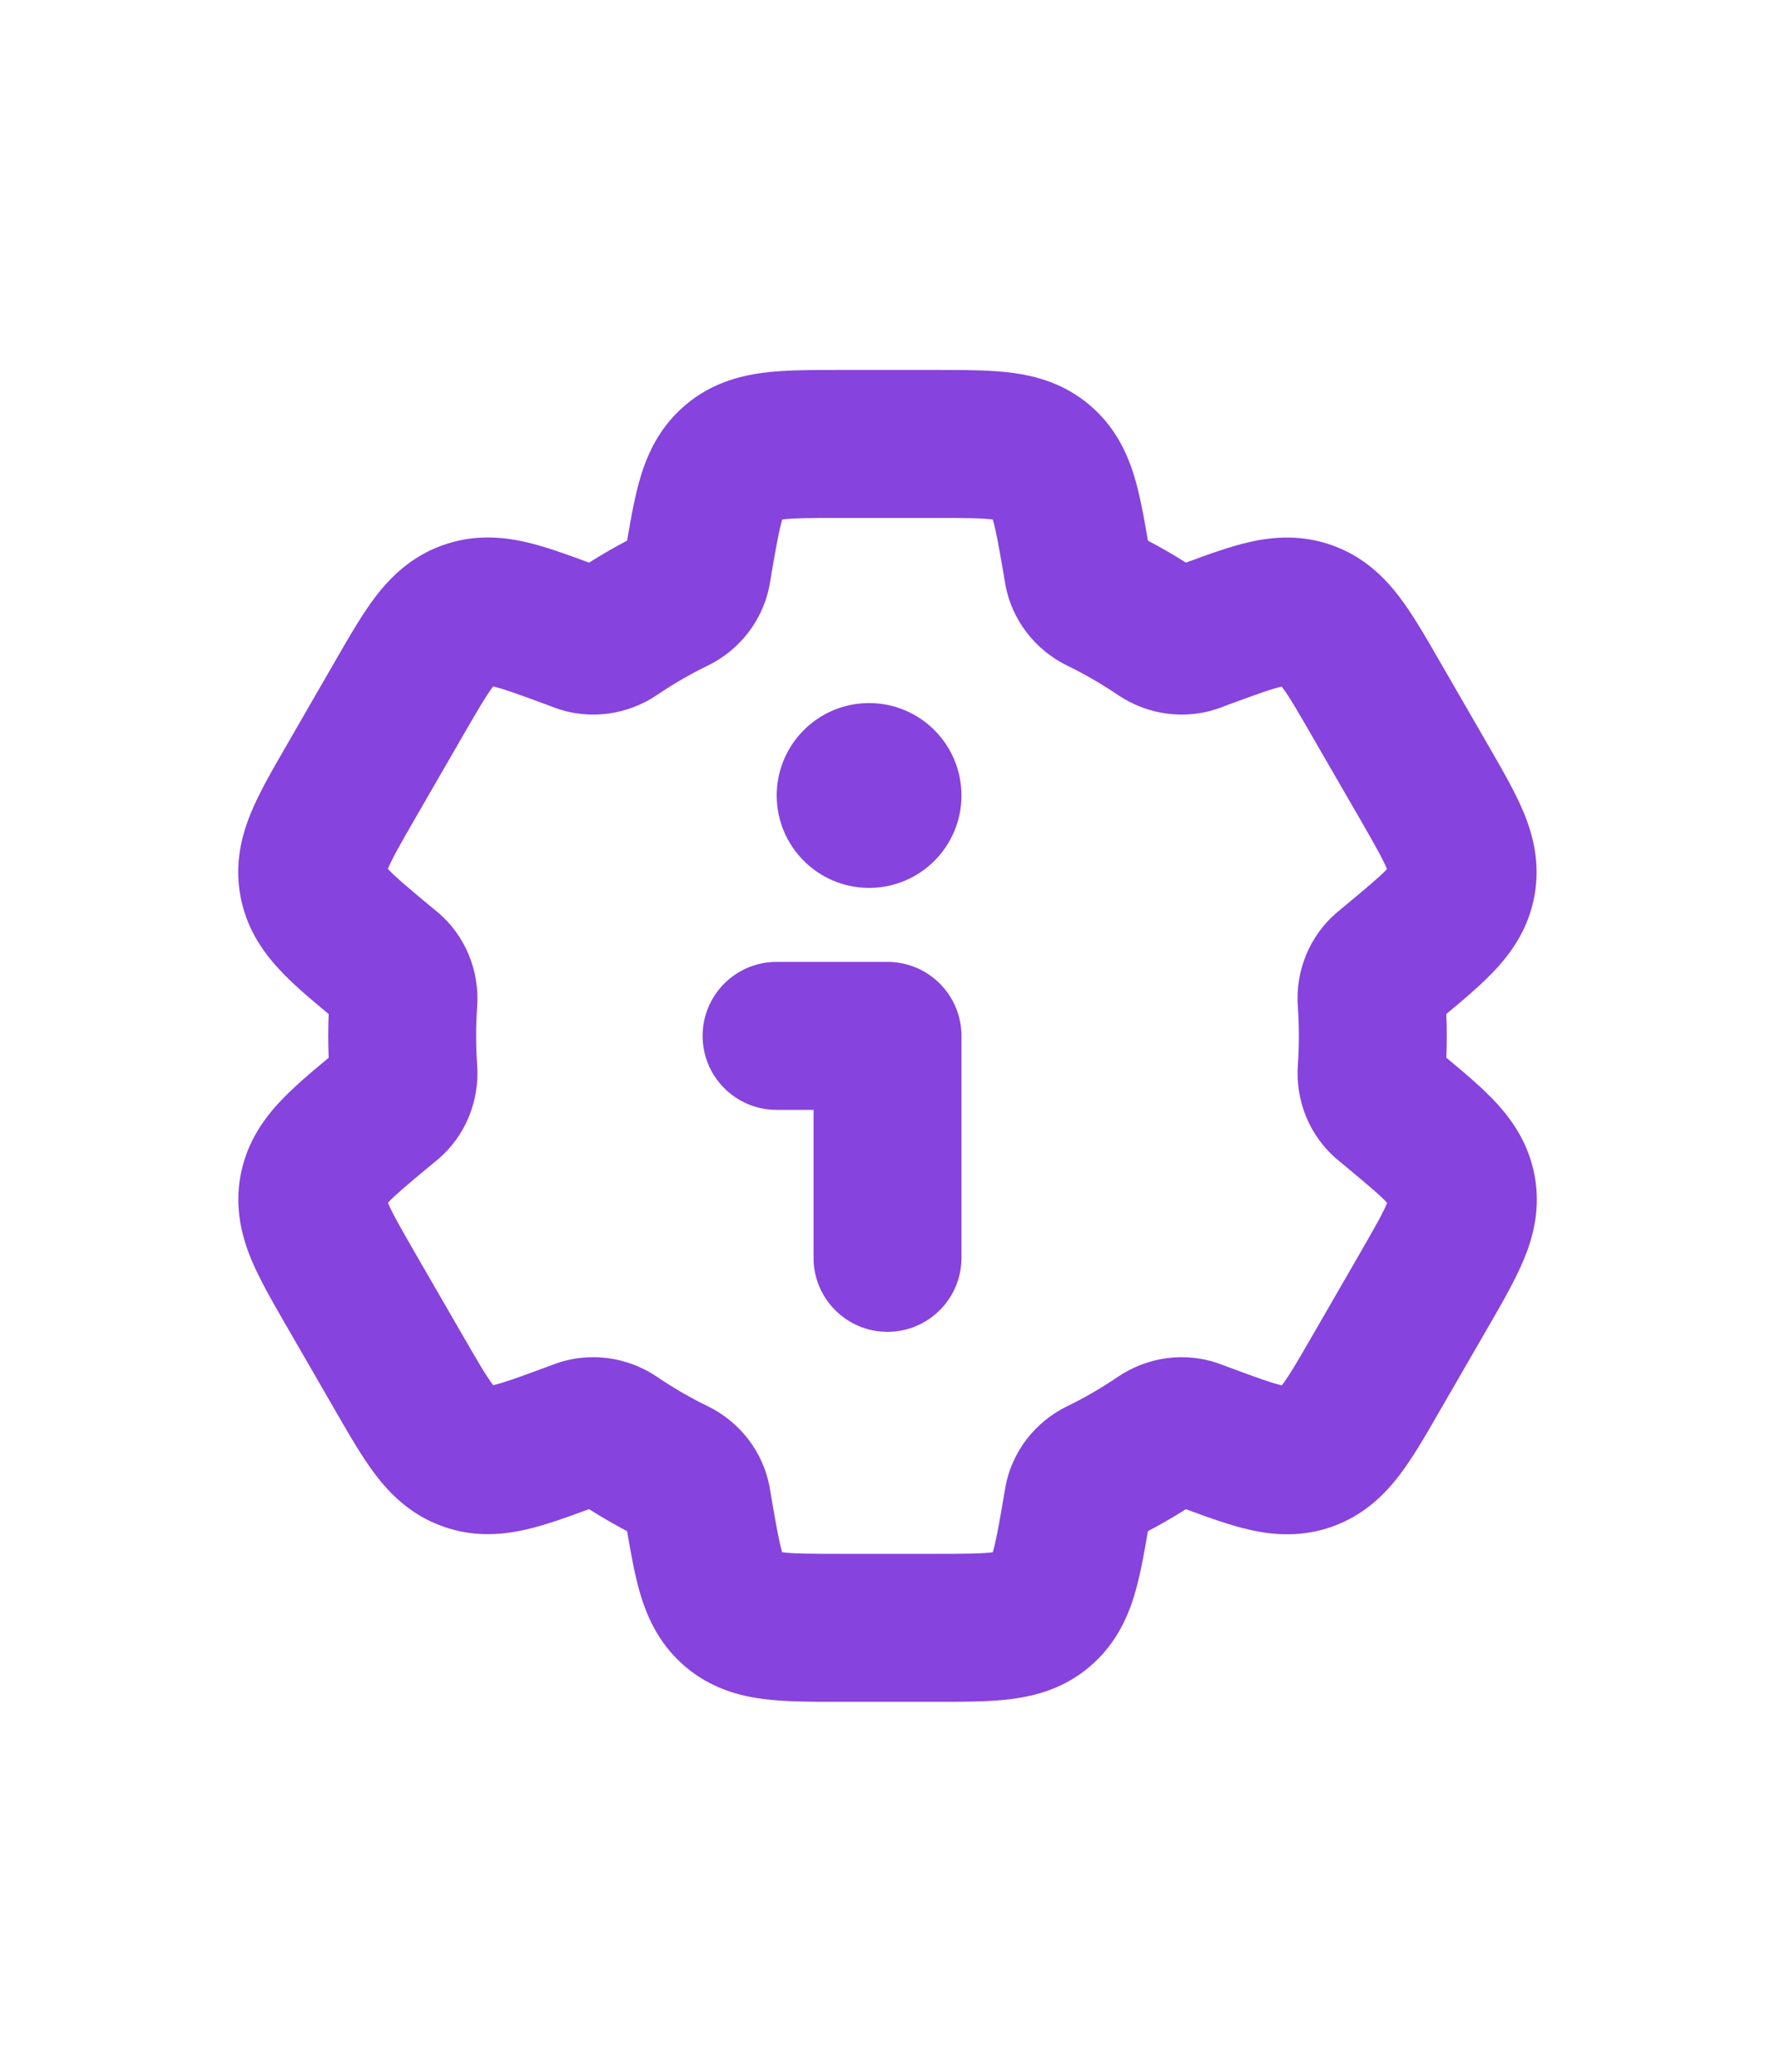 <?xml version="1.0" encoding="UTF-8"?> <svg xmlns="http://www.w3.org/2000/svg" width="24" height="28" viewBox="0 0 24 28" fill="none"><path fill-rule="evenodd" clip-rule="evenodd" d="M11.301 23L12.699 23C13.042 23 13.387 23 13.68 22.962C14.019 22.918 14.392 22.813 14.729 22.529C15.061 22.249 15.229 21.907 15.331 21.581C15.413 21.317 15.468 21.003 15.521 20.694C15.697 20.601 15.868 20.502 16.035 20.397C16.33 20.506 16.63 20.615 16.901 20.676C17.234 20.751 17.613 20.776 18.022 20.629C18.436 20.479 18.714 20.209 18.922 19.937C19.101 19.703 19.274 19.403 19.445 19.106L20.145 17.895C20.316 17.598 20.489 17.299 20.602 17.026C20.734 16.71 20.829 16.335 20.752 15.901C20.675 15.473 20.463 15.157 20.232 14.906C20.044 14.702 19.799 14.497 19.556 14.295C19.56 14.197 19.562 14.099 19.562 14C19.562 13.901 19.56 13.802 19.556 13.704C19.797 13.503 20.042 13.298 20.229 13.095C20.46 12.844 20.672 12.528 20.749 12.1C20.826 11.666 20.731 11.291 20.6 10.975C20.486 10.703 20.313 10.403 20.142 10.107L19.442 8.895C19.271 8.598 19.098 8.299 18.919 8.064C18.712 7.793 18.434 7.522 18.019 7.372C17.611 7.225 17.231 7.25 16.898 7.325C16.628 7.386 16.329 7.495 16.035 7.604C15.868 7.498 15.697 7.399 15.521 7.307C15.468 6.997 15.413 6.683 15.331 6.419C15.229 6.093 15.061 5.751 14.729 5.471C14.392 5.187 14.019 5.082 13.68 5.038C13.387 5 13.042 5 12.699 5L11.301 5C10.958 5 10.613 5 10.32 5.038C9.981 5.082 9.608 5.187 9.271 5.471C8.939 5.751 8.771 6.093 8.669 6.419C8.587 6.683 8.532 6.997 8.479 7.307C8.303 7.399 8.132 7.498 7.965 7.604C7.67 7.495 7.37 7.385 7.1 7.324C6.767 7.249 6.387 7.224 5.979 7.371C5.564 7.521 5.286 7.792 5.078 8.063C4.899 8.298 4.727 8.597 4.555 8.894L3.856 10.106C3.684 10.403 3.511 10.702 3.398 10.974C3.266 11.29 3.171 11.666 3.249 12.1C3.325 12.527 3.537 12.843 3.769 13.094C3.956 13.298 4.201 13.504 4.444 13.705C4.44 13.803 4.438 13.901 4.438 14C4.438 14.099 4.44 14.198 4.444 14.296C4.202 14.496 3.958 14.702 3.77 14.905C3.539 15.156 3.327 15.472 3.25 15.899C3.173 16.333 3.268 16.709 3.399 17.025C3.513 17.297 3.686 17.596 3.857 17.893L4.557 19.105C4.728 19.401 4.901 19.701 5.08 19.935C5.287 20.207 5.565 20.477 5.98 20.627C6.388 20.775 6.768 20.749 7.101 20.674C7.37 20.614 7.67 20.505 7.964 20.396C8.131 20.502 8.303 20.601 8.479 20.694C8.532 21.003 8.587 21.317 8.669 21.581C8.771 21.907 8.939 22.249 9.271 22.529C9.608 22.813 9.981 22.918 10.32 22.962C10.612 23 10.958 23 11.301 23ZM13.423 20.979C13.464 20.845 13.5 20.647 13.566 20.262L13.59 20.122C13.674 19.616 14.004 19.212 14.43 19.005C14.669 18.889 14.897 18.756 15.115 18.608C15.508 18.342 16.024 18.258 16.505 18.438L16.64 18.488C17.007 18.624 17.196 18.692 17.332 18.723C17.423 18.604 17.532 18.421 17.737 18.065L18.389 16.936C18.594 16.58 18.699 16.395 18.756 16.257C18.661 16.155 18.508 16.025 18.207 15.775L18.095 15.682C17.7 15.356 17.515 14.869 17.548 14.396C17.557 14.266 17.562 14.134 17.562 14C17.562 13.867 17.557 13.734 17.548 13.603C17.514 13.13 17.7 12.643 18.095 12.317L18.204 12.226C18.505 11.976 18.658 11.847 18.754 11.745C18.696 11.607 18.591 11.421 18.386 11.065L17.734 9.937C17.529 9.581 17.421 9.397 17.33 9.279C17.194 9.31 17.005 9.378 16.638 9.513L16.505 9.563C16.024 9.742 15.508 9.658 15.115 9.392C14.897 9.245 14.669 9.112 14.43 8.996C14.005 8.789 13.675 8.384 13.59 7.879L13.566 7.738C13.5 7.353 13.464 7.155 13.423 7.021C13.275 7.002 13.062 7 12.651 7H11.349C10.938 7 10.725 7.002 10.577 7.021C10.536 7.155 10.5 7.353 10.434 7.738L10.41 7.879C10.325 8.384 9.995 8.789 9.569 8.996C9.331 9.112 9.102 9.244 8.885 9.392C8.492 9.658 7.976 9.742 7.495 9.563L7.36 9.512C6.993 9.377 6.804 9.309 6.668 9.277C6.577 9.396 6.469 9.58 6.263 9.936L5.612 11.064C5.406 11.42 5.302 11.605 5.244 11.743C5.34 11.846 5.493 11.976 5.793 12.226L5.905 12.318C6.3 12.644 6.485 13.131 6.452 13.604C6.443 13.735 6.438 13.867 6.438 14C6.438 14.134 6.443 14.266 6.452 14.397C6.485 14.869 6.3 15.357 5.905 15.682L5.795 15.773C5.494 16.023 5.341 16.153 5.245 16.255C5.303 16.393 5.408 16.579 5.613 16.935L6.265 18.063C6.47 18.419 6.578 18.602 6.669 18.721C6.806 18.689 6.995 18.622 7.361 18.486L7.494 18.437C7.975 18.258 8.491 18.342 8.884 18.608C9.102 18.756 9.331 18.889 9.569 19.005C9.995 19.212 10.325 19.616 10.41 20.122L10.434 20.262C10.5 20.647 10.536 20.845 10.576 20.979C10.725 20.998 10.938 21 11.349 21H12.651C13.062 21 13.275 20.998 13.423 20.979ZM13 10.751C13 11.441 12.441 12 11.751 12C11.062 12 10.502 11.441 10.502 10.751C10.502 10.061 11.062 9.502 11.751 9.502C12.441 9.502 13 10.061 13 10.751ZM13 14C13 13.735 12.895 13.48 12.707 13.293C12.52 13.105 12.265 13 12 13H10.5C9.948 13 9.5 13.448 9.5 14C9.5 14.552 9.948 15 10.5 15H11L11 17C11 17.552 11.448 18 12 18C12.552 18 13 17.552 13 17L13 14Z" fill="#8743DD"></path></svg> 